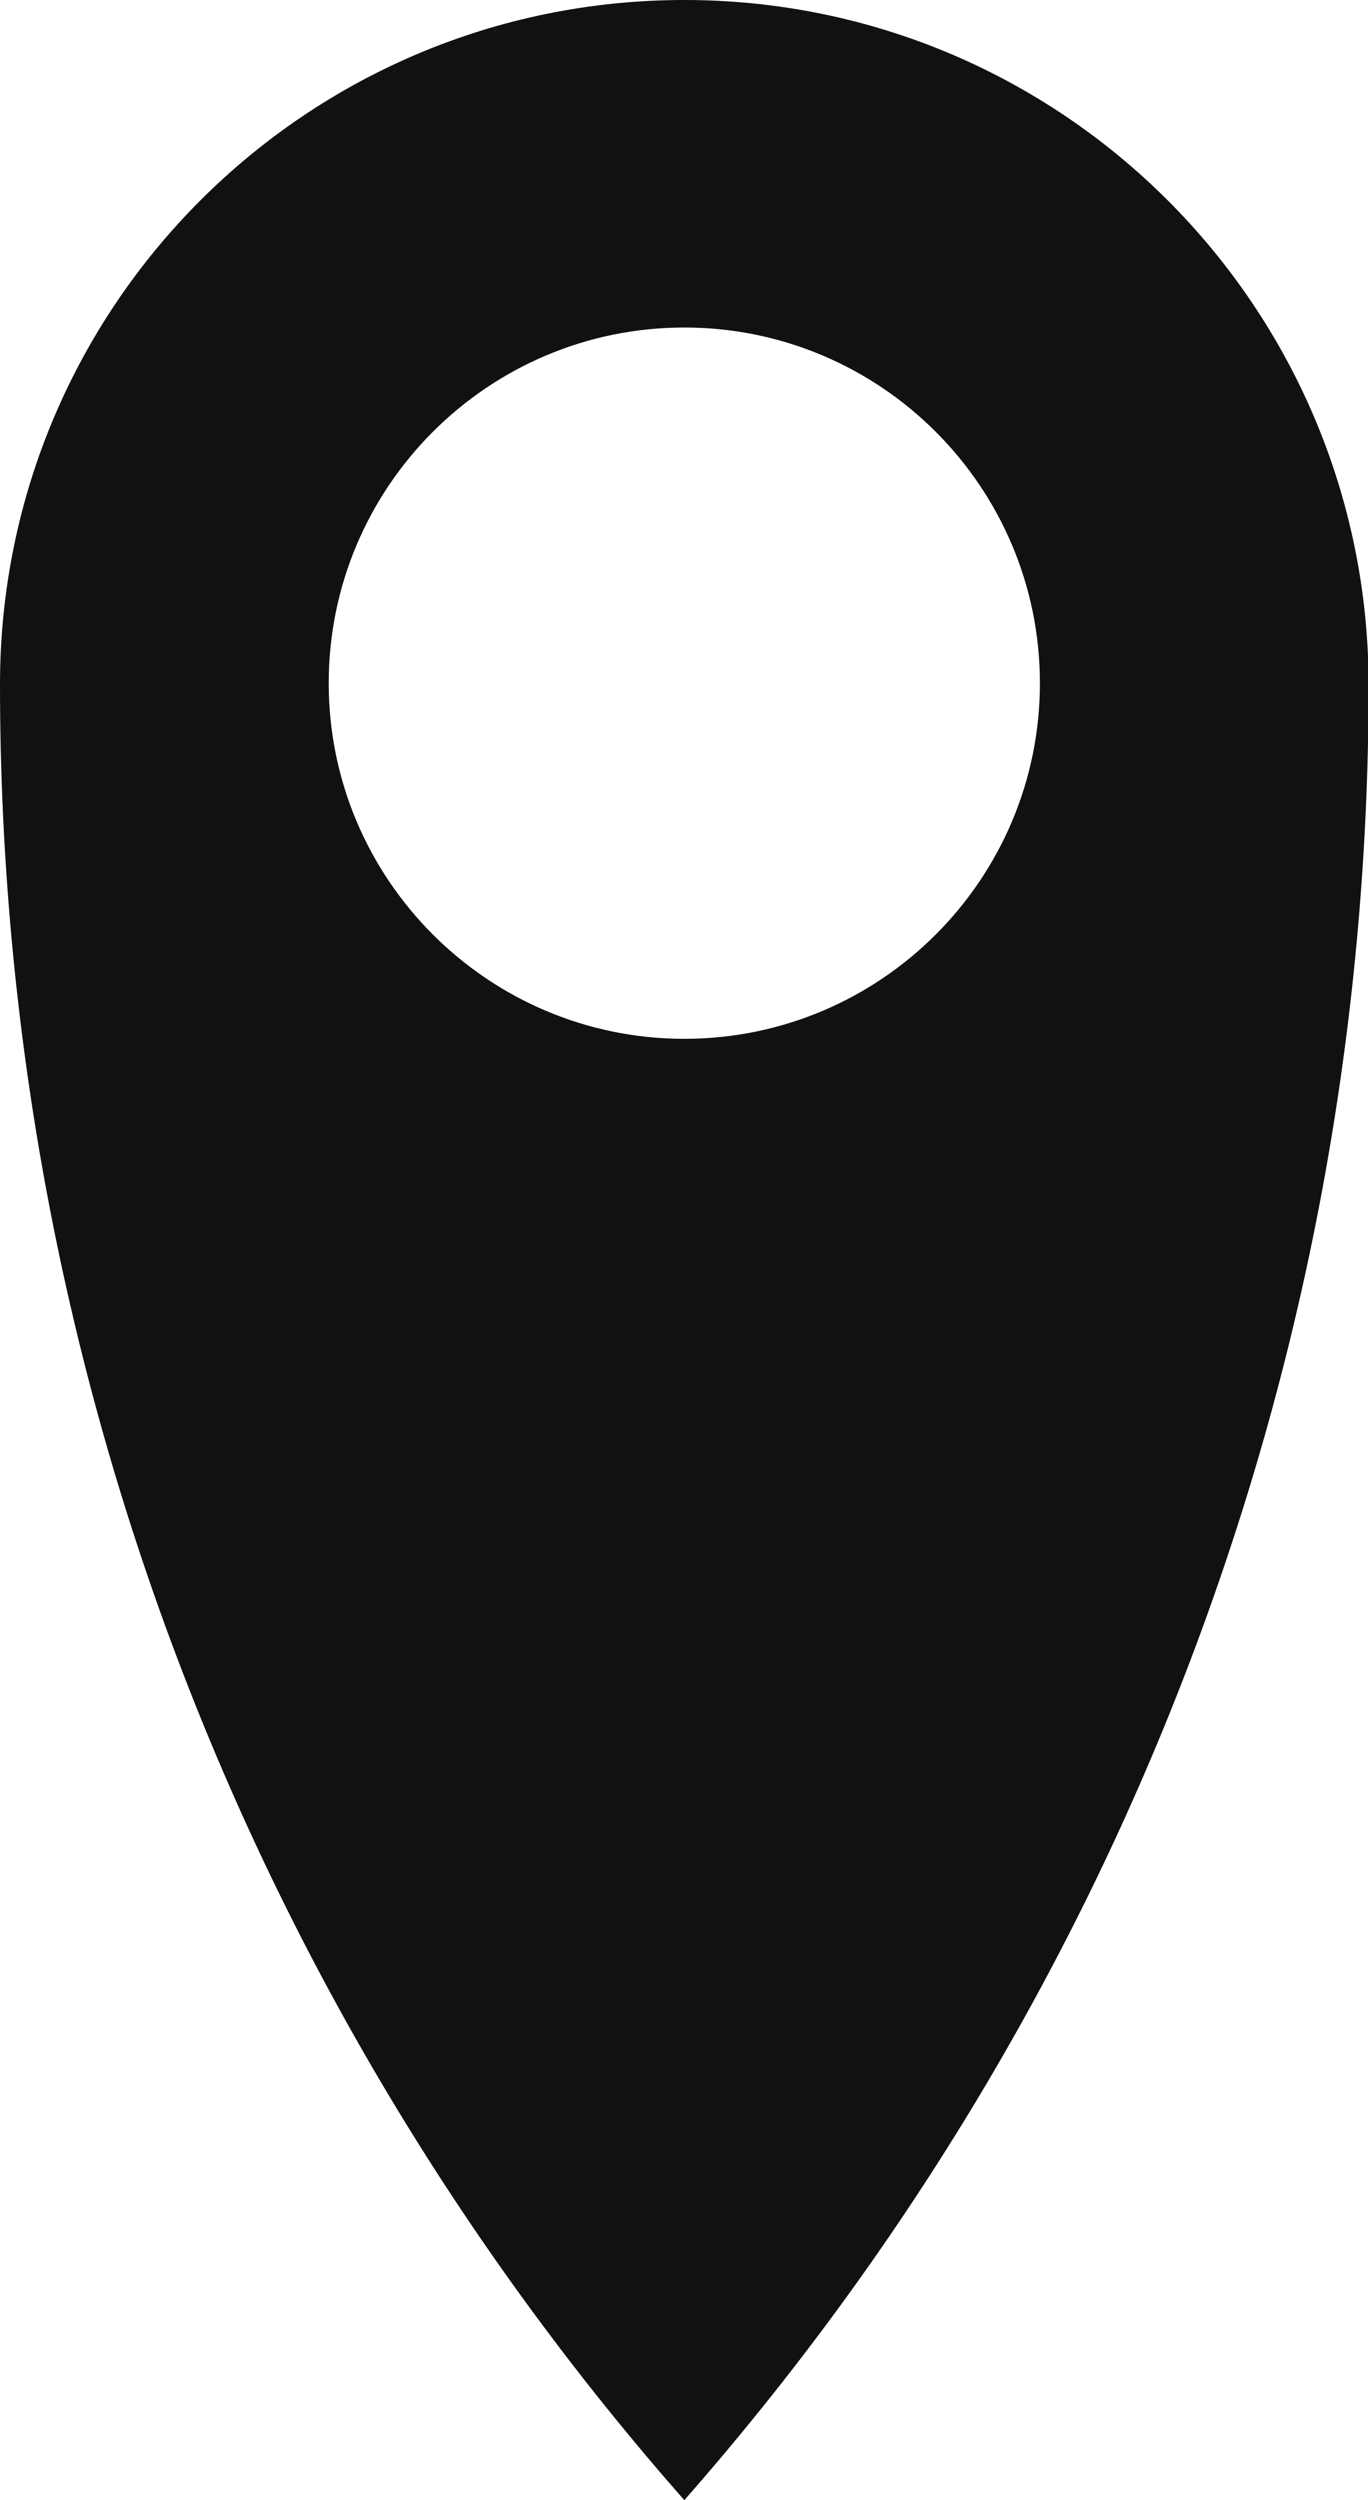<?xml version="1.0" encoding="UTF-8"?><svg id="b" xmlns="http://www.w3.org/2000/svg" width="21.89" height="40" viewBox="0 0 21.89 40"><g id="c"><path d="M10.95,0C4.9,0,0,4.9,0,10.95c0,11.13,4.13,21.3,10.95,29.05,6.82-7.76,10.95-17.93,10.95-29.05C21.89,4.9,16.99,0,10.95,0ZM10.95,16.62c-3.14,0-5.69-2.55-5.69-5.69s2.55-5.69,5.69-5.69,5.69,2.55,5.69,5.69-2.55,5.69-5.69,5.69Z" fill="#111" stroke-width="0"/></g></svg>